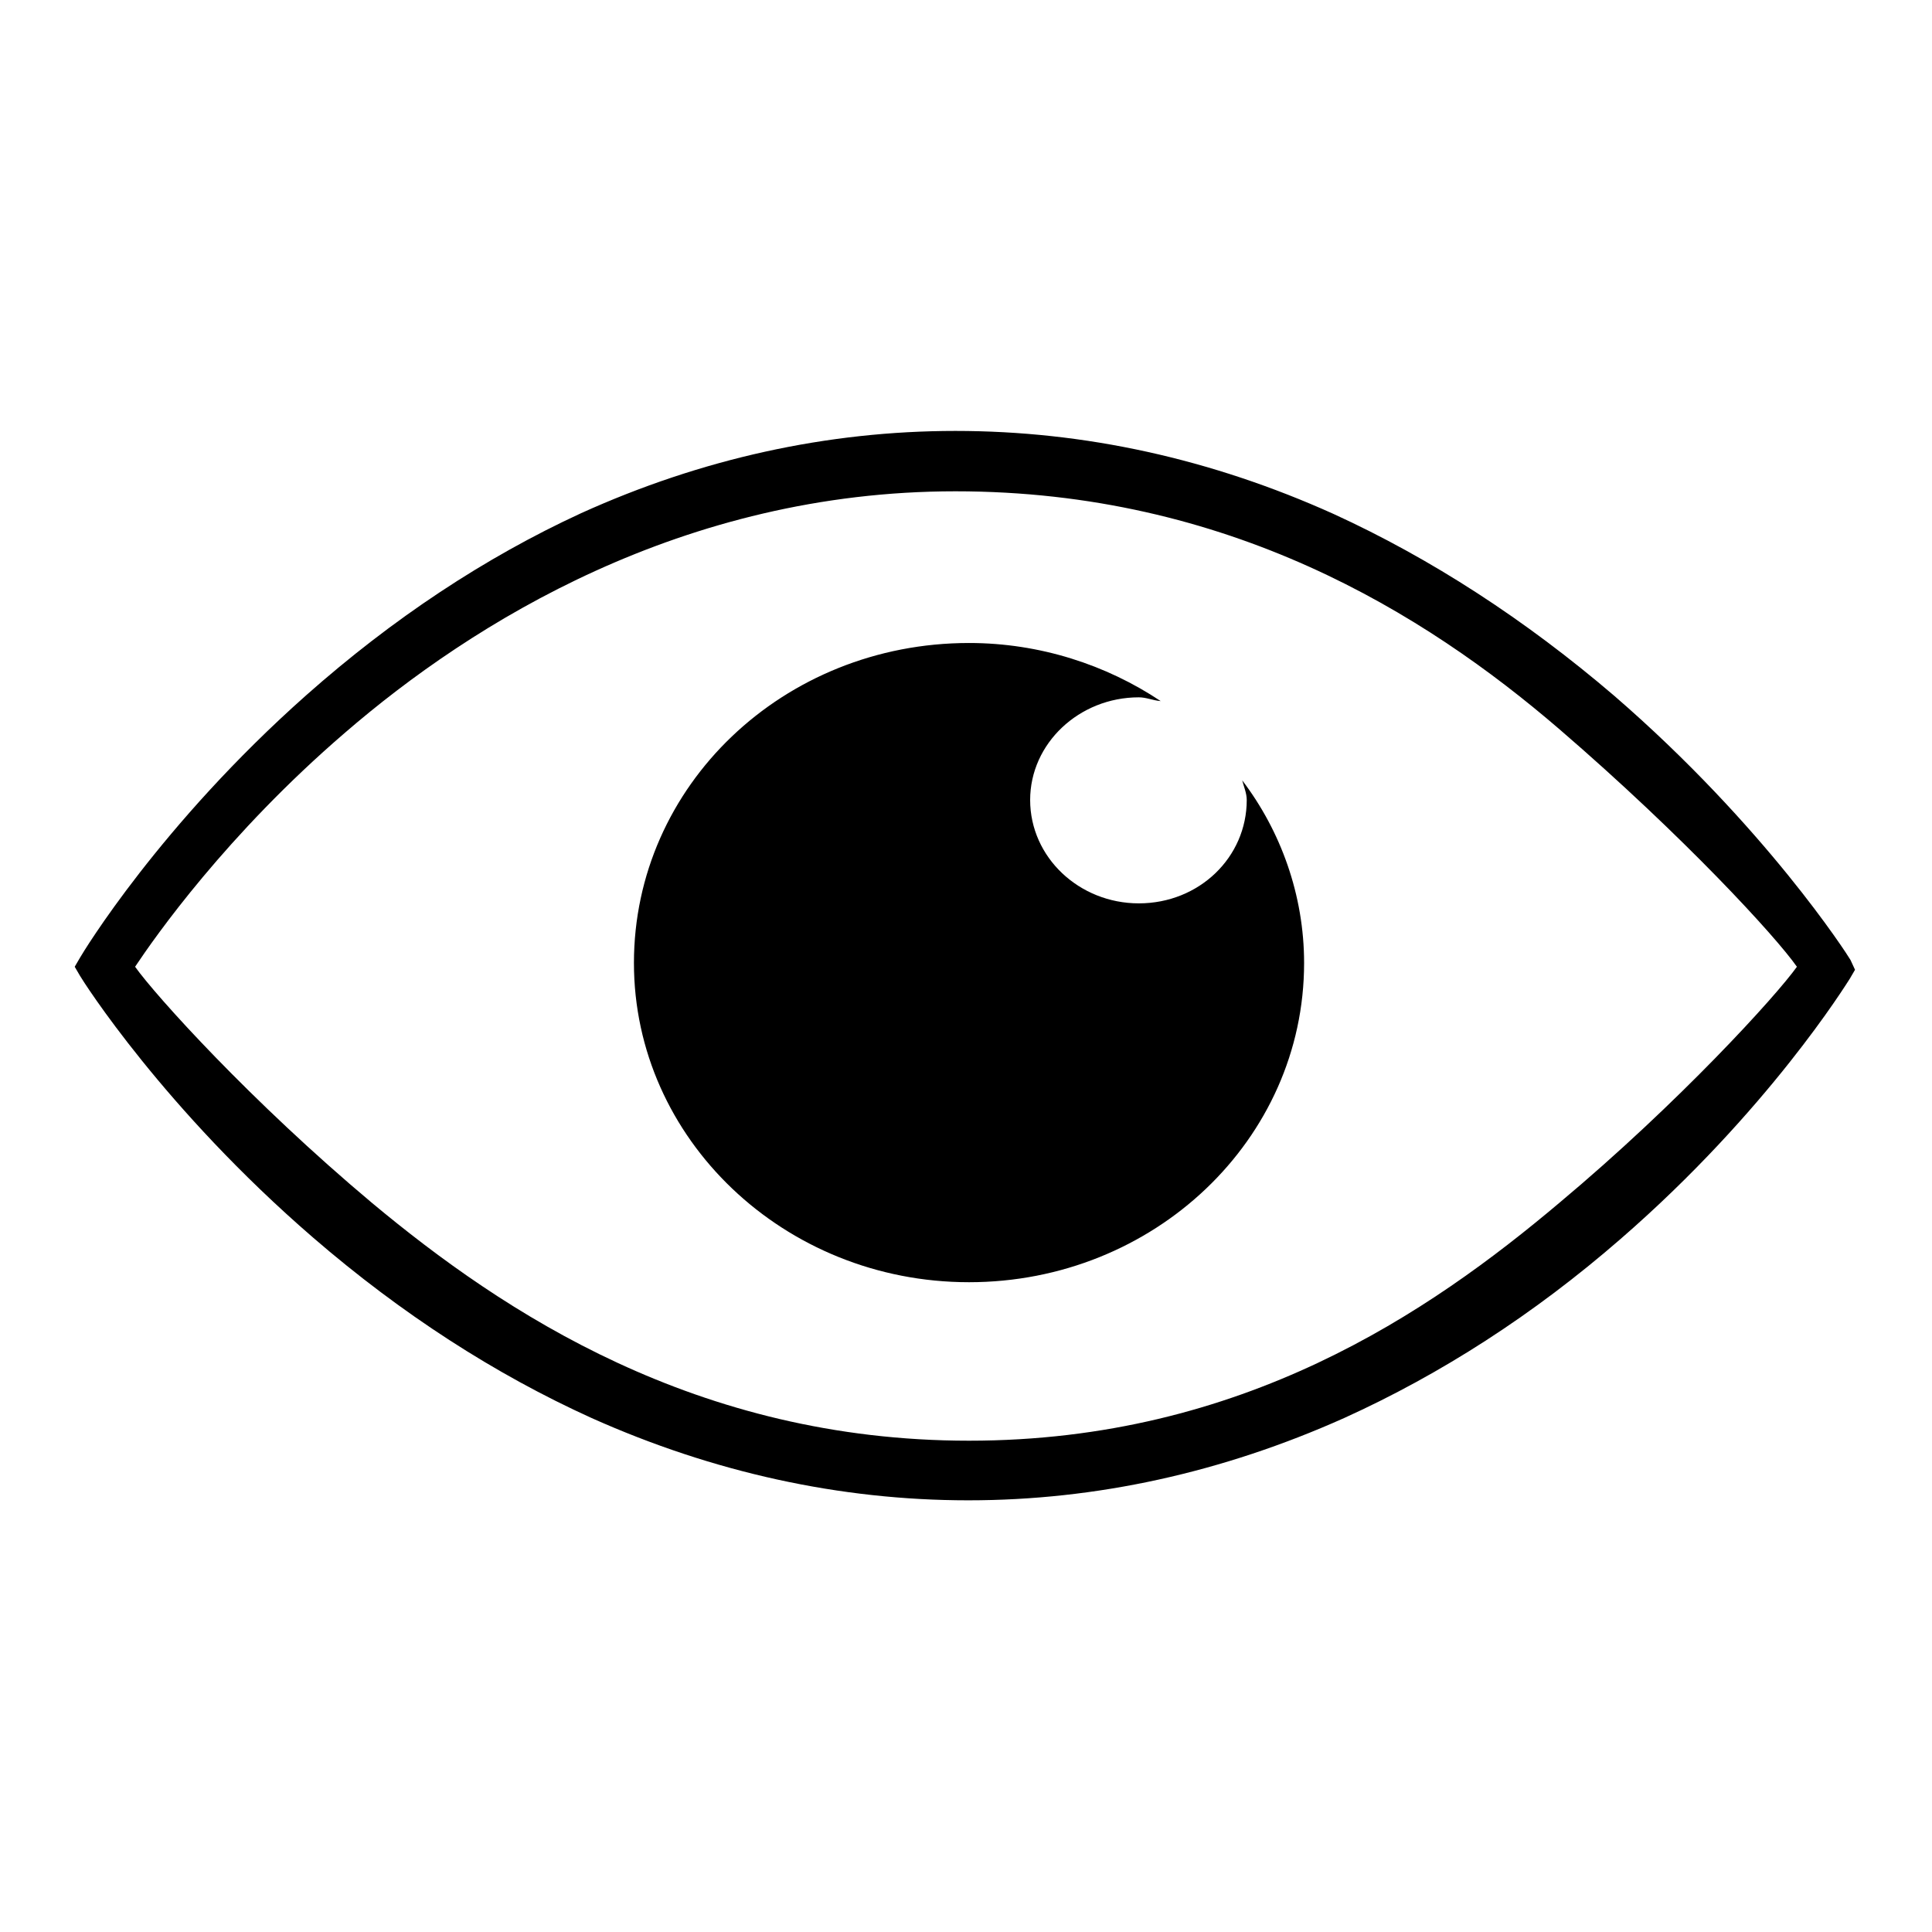 <?xml version="1.0" encoding="utf-8"?>
<!-- Svg Vector Icons : http://www.onlinewebfonts.com/icon -->
<!DOCTYPE svg PUBLIC "-//W3C//DTD SVG 1.1//EN" "http://www.w3.org/Graphics/SVG/1.1/DTD/svg11.dtd">
<svg version="1.1" xmlns="http://www.w3.org/2000/svg" xmlns:xlink="http://www.w3.org/1999/xlink" x="0px" y="0px" viewBox="0 0 256 256" enable-background="new 0 0 256 256" xml:space="preserve">
<g><g><path fill="#000000" d="M165.2,106c0,7.6-6.3,13.7-14.3,13.7c-7.9,0-14.4-6.1-14.4-13.7c0-7.5,6.5-13.6,14.4-13.6c1,0,1.8,0.4,2.9,0.5c-7.2-4.8-16-7.7-25.4-7.7c-24.6,0-44.4,18.9-44.4,42.4c0,23.3,19.9,42.3,44.4,42.3s44.4-18.9,44.4-42.3c0-9-3.1-17.5-8.2-24.2C164.8,104.2,165.2,105.1,165.2,106z M245.2,127.2c-0.4-0.7-11.3-17.7-31.3-35c-11.8-10.1-24.3-18.2-37.2-24.1c-16.2-7.3-33-11-50.1-11c-17,0-33.7,3.7-49.6,10.9C64.2,73.9,52,82,40.6,92.1c-19.4,17.2-29.6,34.1-30,34.8l-0.7,1.2l0.7,1.2c0.4,0.7,11.1,17.6,30.9,34.7c11.7,10.1,24.1,18.1,36.9,23.9c16.1,7.2,32.9,10.9,49.9,10.9s33.7-3.7,49.8-10.9c12.8-5.8,25.1-13.7,36.6-23.7c19.6-17,30-33.9,30.4-34.5l0.7-1.2L245.2,127.2z M206.6,159.4c-17.2,14.5-42,31.5-78.2,31.5c-36.1,0-61.7-17-79.1-31.5c-16.1-13.5-28.7-27.5-31.4-31.3c2.6-3.9,12.1-17.5,27.8-31c16.9-14.6,44.8-32,80.9-32s62.1,16.1,80,31.5c16.6,14.3,28.7,27.5,31.5,31.5C235.4,131.9,222.5,146.1,206.6,159.4z"/></g></g>
</svg>